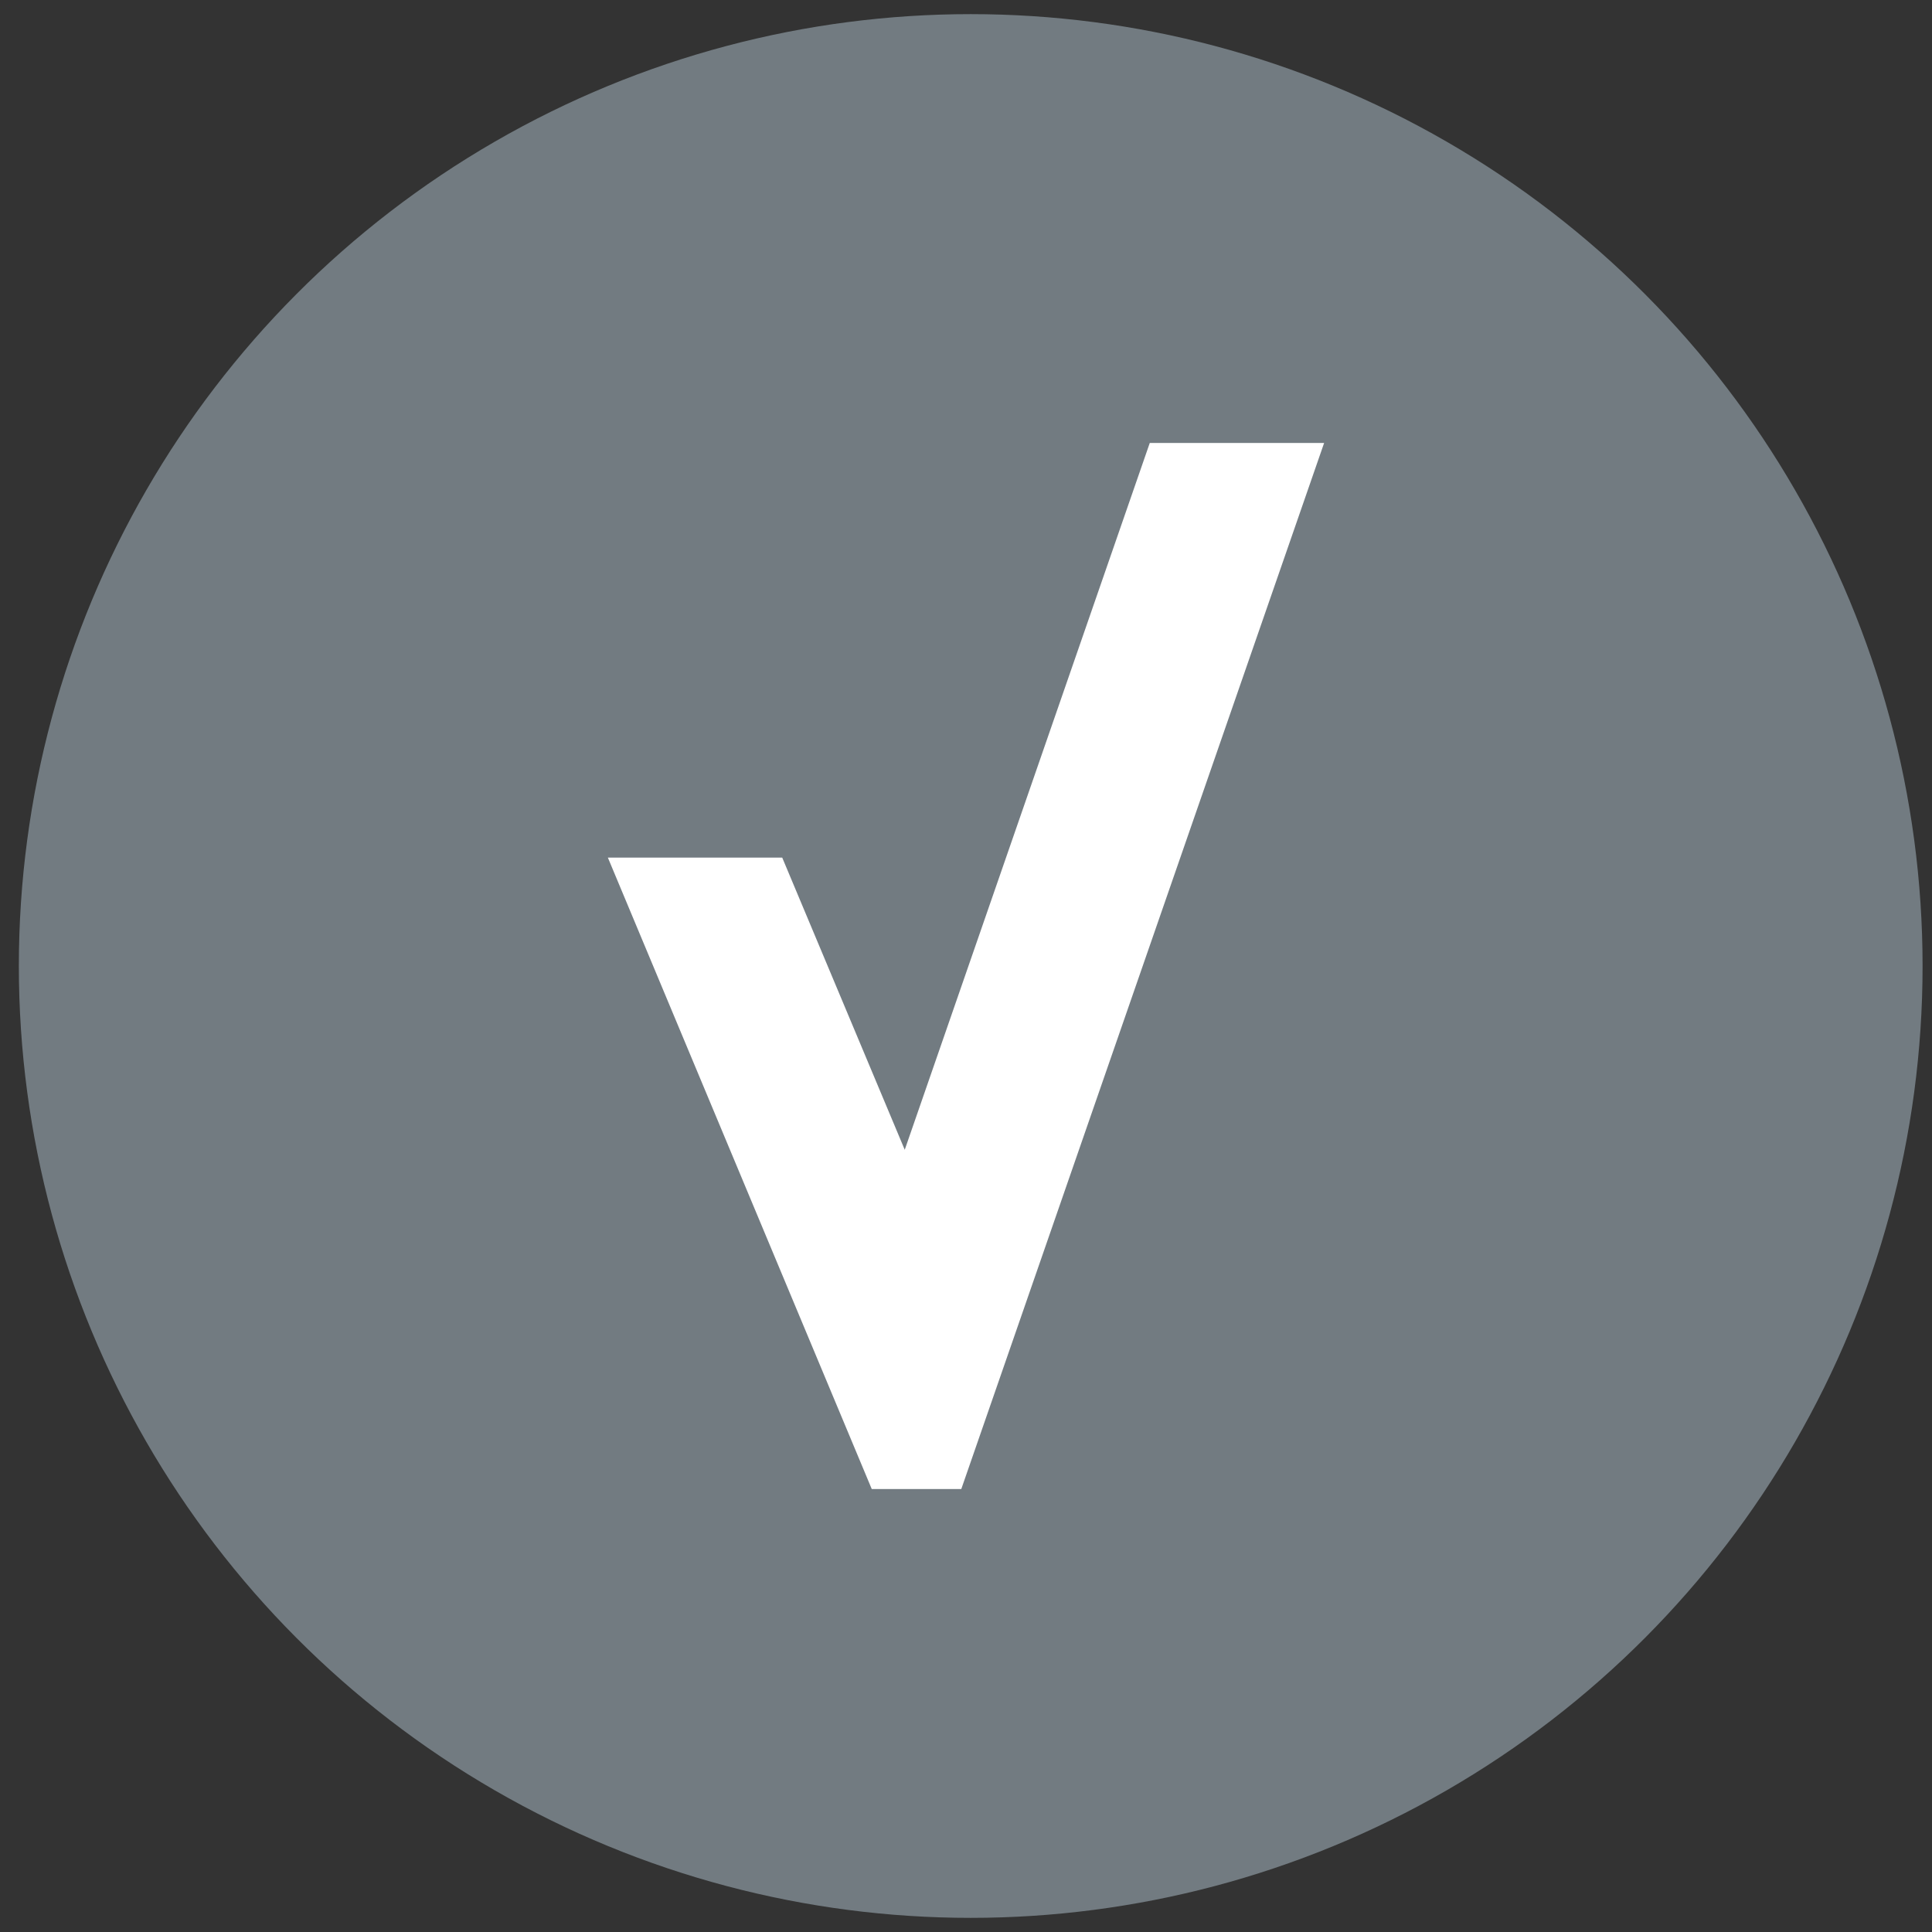 <?xml version="1.0" encoding="utf-8"?>
<!-- Generator: Adobe Illustrator 22.1.0, SVG Export Plug-In . SVG Version: 6.00 Build 0)  -->
<svg version="1.1" id="Capa_1" xmlns="http://www.w3.org/2000/svg" xmlns:xlink="http://www.w3.org/1999/xlink" x="0px" y="0px"
	 viewBox="0 0 41 41" style="enable-background:new 0 0 41 41;" xml:space="preserve">
<rect x="0" y="0" width="41" height="41" fill="#333333" stroke="none"/>
<style type="text/css">
	.st0{fill:#727B81;}
	.st1{fill:#FFFFFF;}
</style>
<circle class="st0" cx="20.6" cy="20.5" r="20.2"/>
<polygon class="st1" points="24.4,9.4 19.2,24.4 16.6,18.2 12.9,18.2 18.5,31.6 20.4,31.6 28.1,9.4 "/>
</svg>
